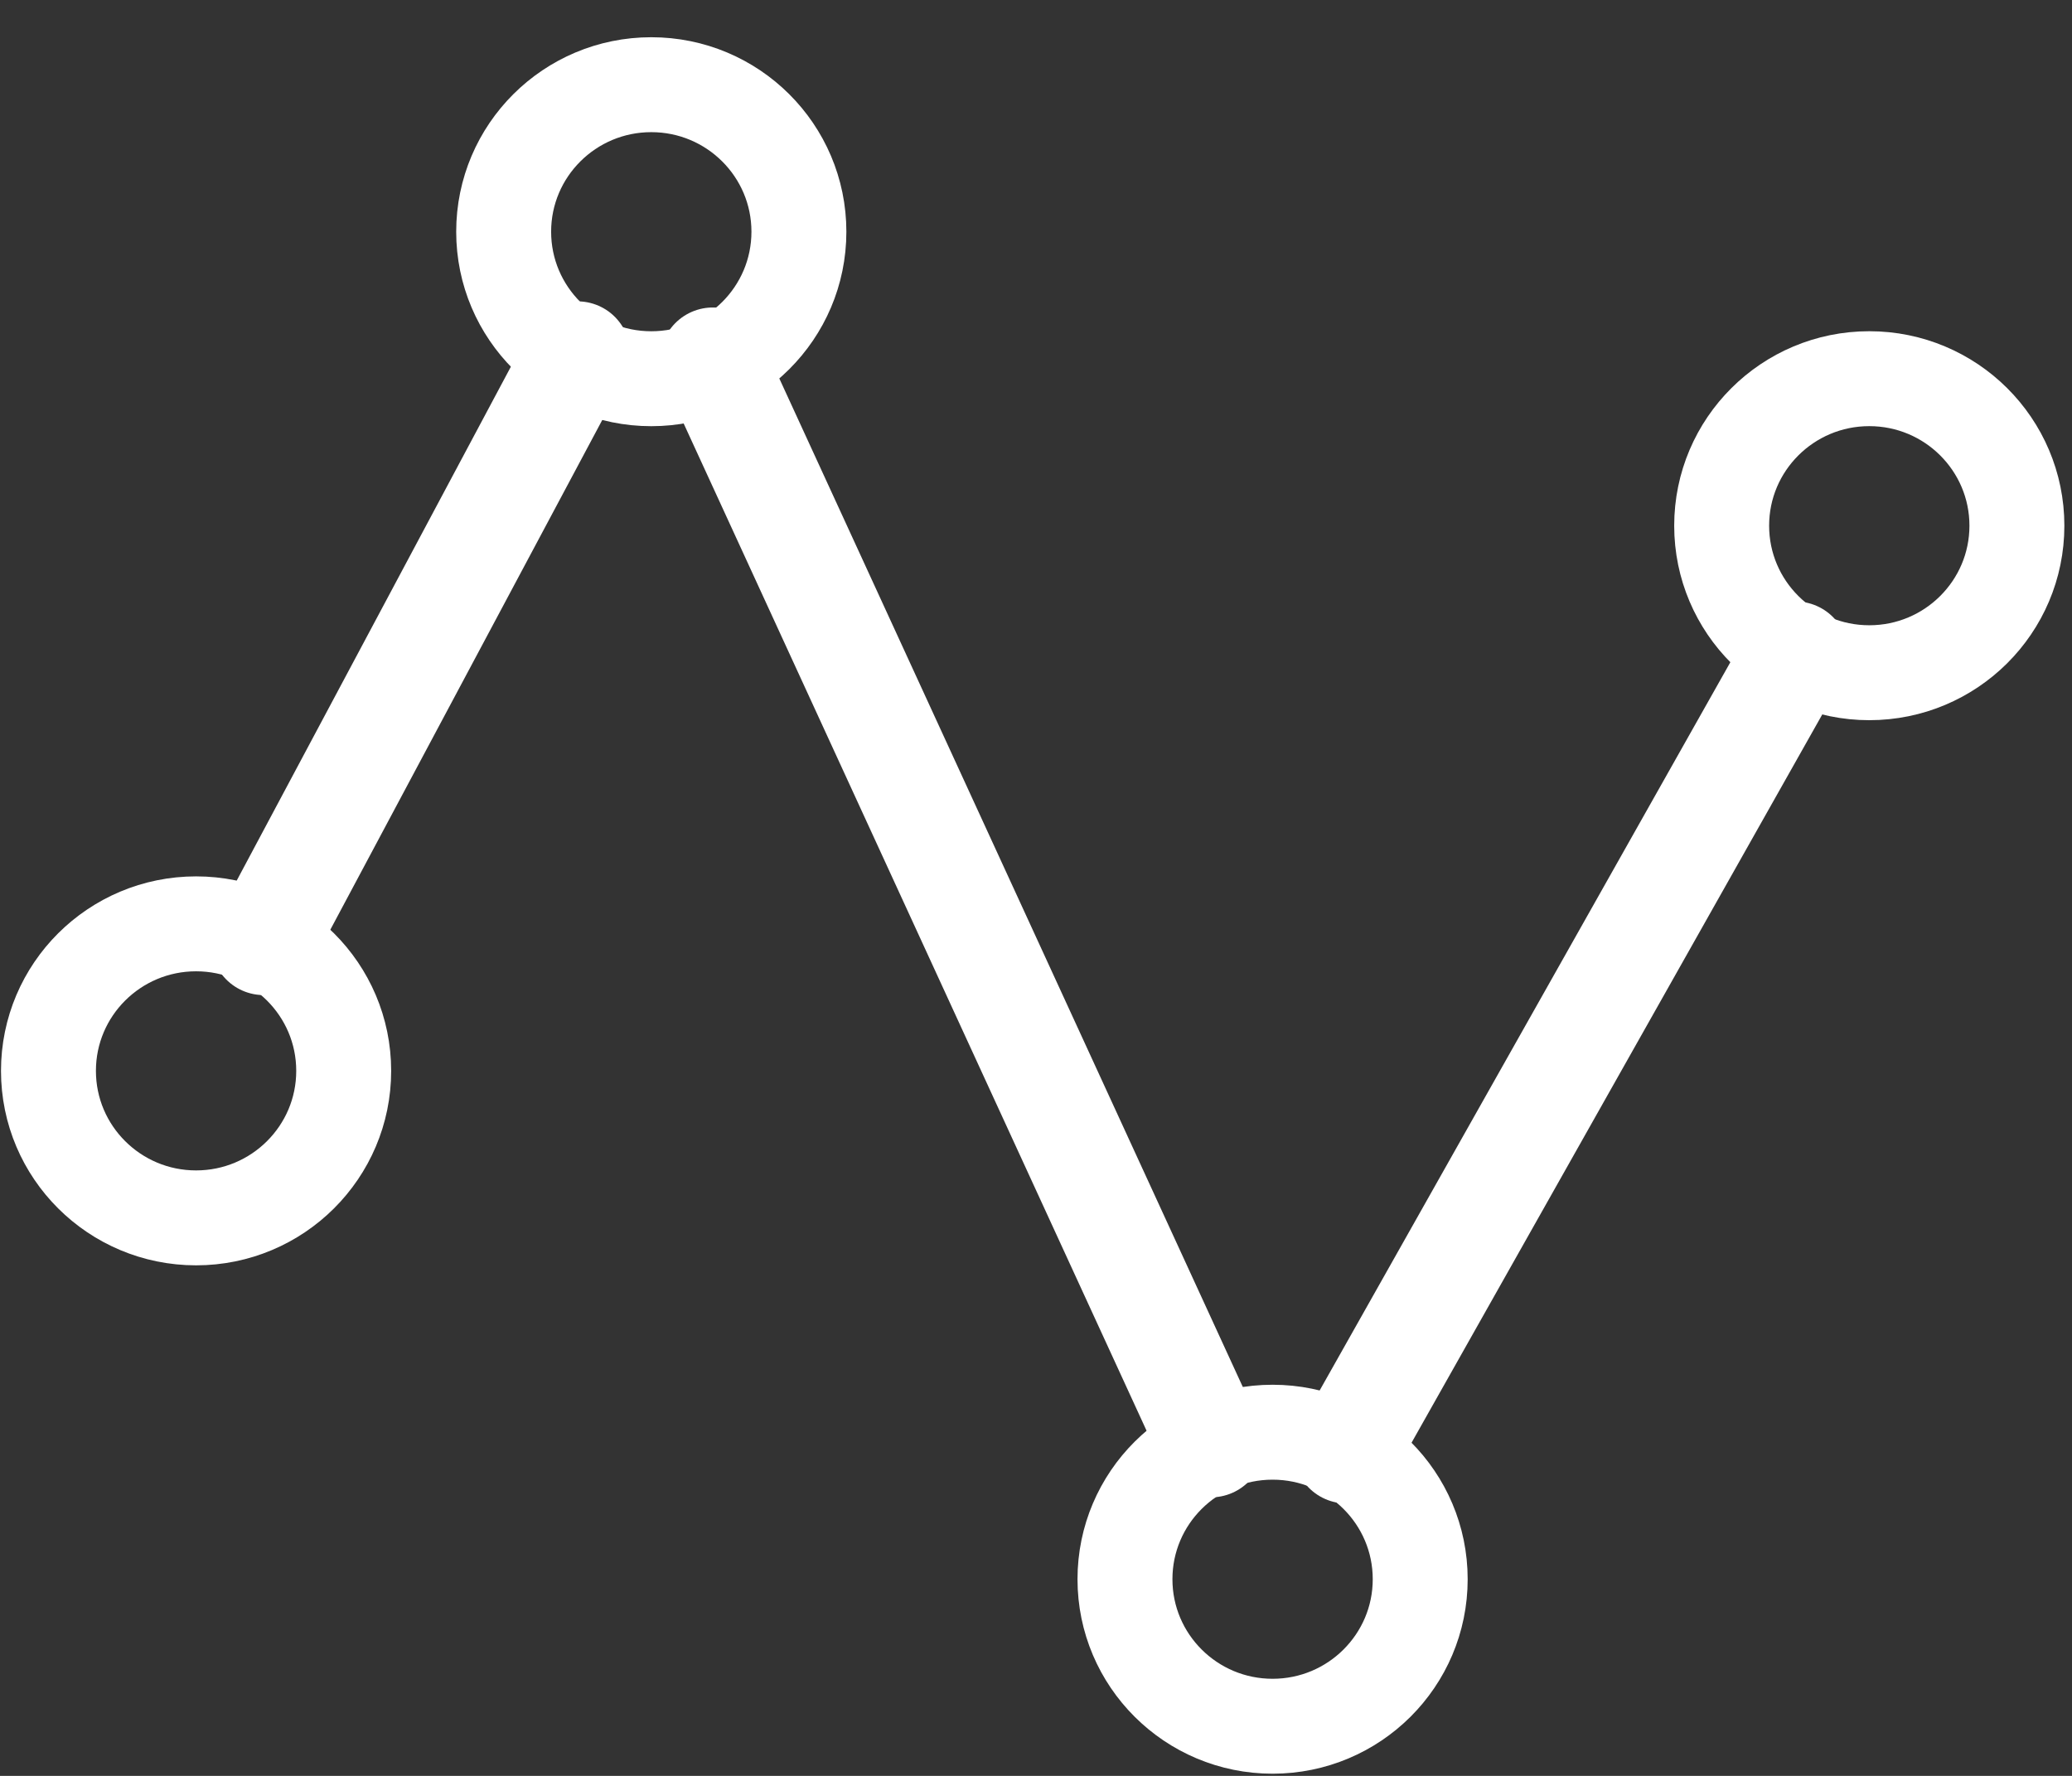 <?xml version="1.0" encoding="UTF-8"?>
<svg width="49px" height="42px" viewBox="0 0 49 42" version="1.1" xmlns="http://www.w3.org/2000/svg" xmlns:xlink="http://www.w3.org/1999/xlink">
    <rect x="0" y="0" width="49" height="42" fill="#333333" stroke="none"/>
    <!-- Generator: Sketch 51.3 (57544) - http://www.bohemiancoding.com/sketch -->
    <title>icone-historico</title>
    <desc>Created with Sketch.</desc>
    <defs></defs>
    <g id="Symbols" stroke="none" stroke-width="1" fill="none" fill-rule="evenodd" stroke-linecap="round" stroke-linejoin="round">
        <g id="modulo-institucional-desktop" transform="translate(-992, -92)" stroke="#FFFFFF">
            <g id="modulo-institucional">
                <g id="#04" transform="translate(886, 58)">
                    <g id="icone-historico" transform="translate(107, 36)">
                        <ellipse id="Oval" stroke-width="2.245" cx="3.637" cy="23.326" rx="3.491" ry="3.477"></ellipse>
                        <ellipse id="Oval" stroke-width="2.245" cx="14.402" cy="3.48" rx="3.491" ry="3.477"></ellipse>
                        <ellipse id="Oval" stroke-width="2.245" cx="29.095" cy="35.349" rx="3.491" ry="3.477"></ellipse>
                        <ellipse id="Oval" stroke-width="2.245" cx="43.206" cy="10.433" rx="3.491" ry="3.477"></ellipse>
                        <path d="M5.237,20.284 L12.656,6.377" id="Shape" stroke-width="2.5"></path>
                        <path d="M15.857,6.522 L27.64,32.162" id="Shape" stroke-width="2.5"></path>
                        <path d="M30.841,32.307 L41.461,13.475" id="Shape" stroke-width="2.5"></path>
                    </g>
                </g>
            </g>
        </g>
    </g>
</svg>